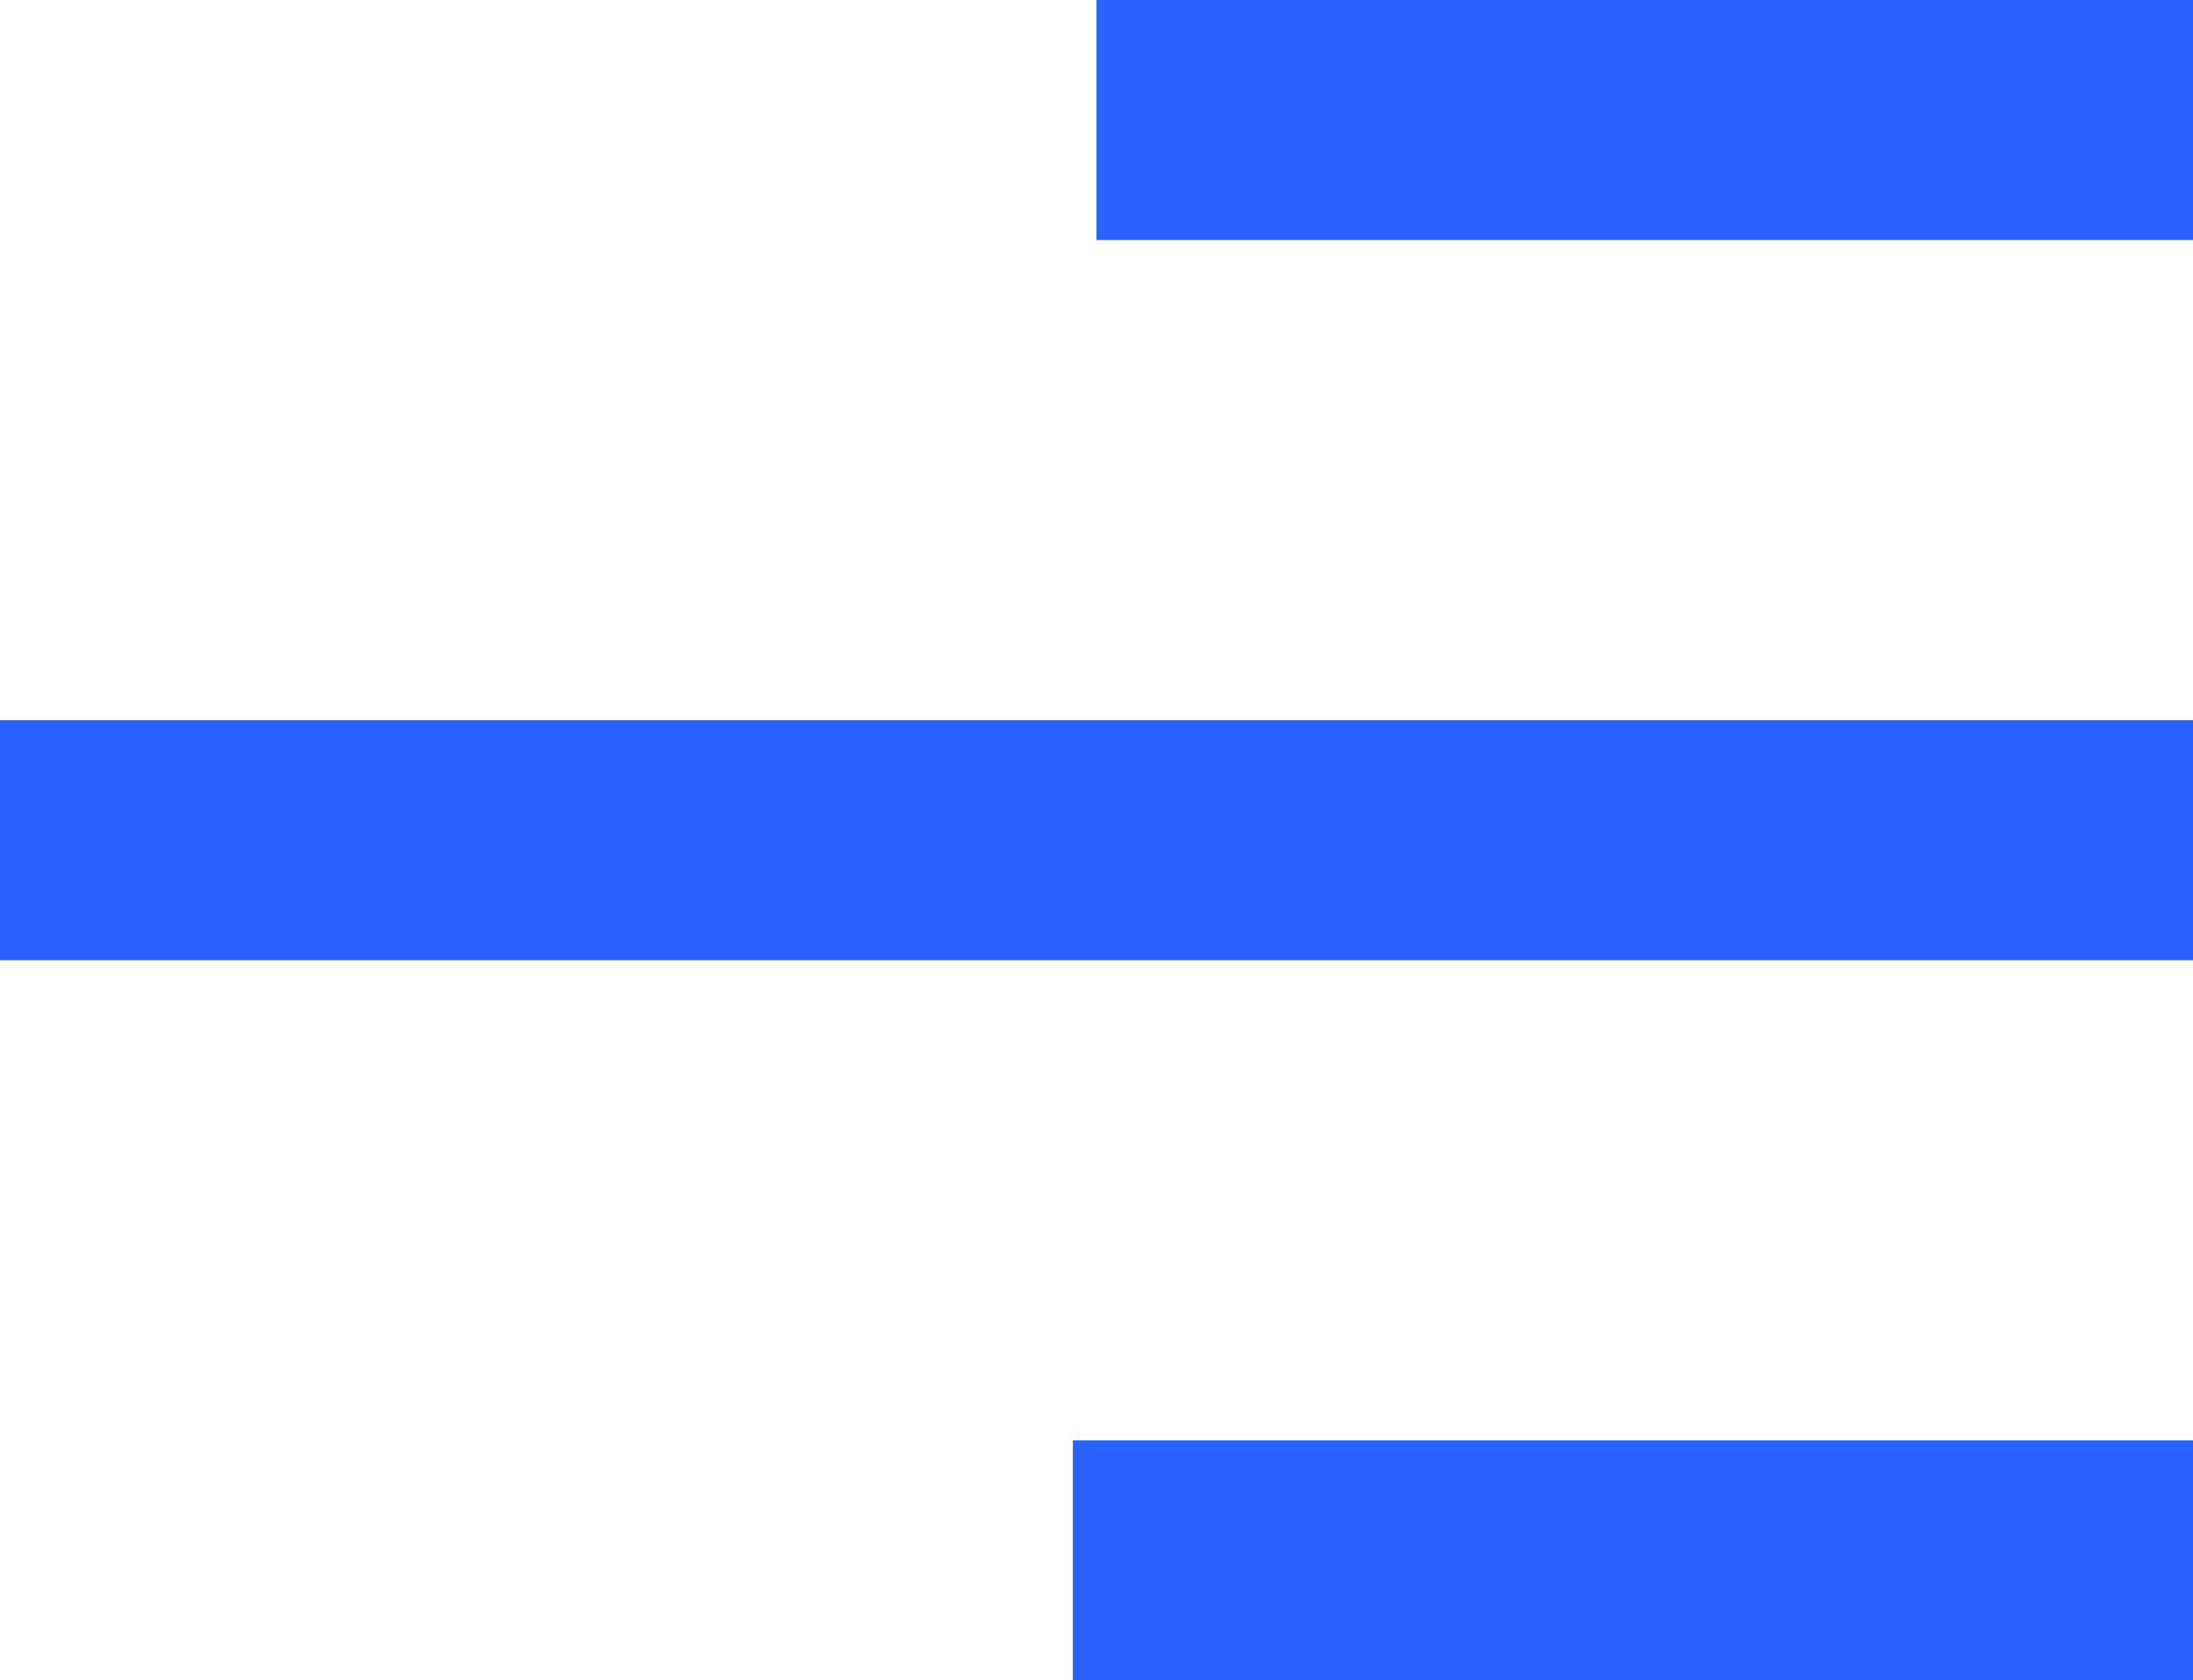 <?xml version="1.0" encoding="UTF-8"?>
<svg xmlns="http://www.w3.org/2000/svg" width="27.409" height="21" viewBox="0 0 27.409 21">
  <g id="Gruppe_910" data-name="Gruppe 910" transform="translate(-229.091 -552.451)">
    <g id="Gruppe_909" data-name="Gruppe 909">
      <line id="Linie_37" data-name="Linie 37" x1="14" transform="translate(242.5 571.951)" fill="none" stroke="#2962ff" stroke-width="3"></line>
      <line id="Linie_71" data-name="Linie 71" x1="27.409" transform="translate(229.091 562.951)" fill="none" stroke="#2962ff" stroke-width="3"></line>
      <line id="Linie_72" data-name="Linie 72" x1="13.705" transform="translate(242.795 553.951)" fill="none" stroke="#2962ff" stroke-width="3"></line>
    </g>
  </g>
</svg>

